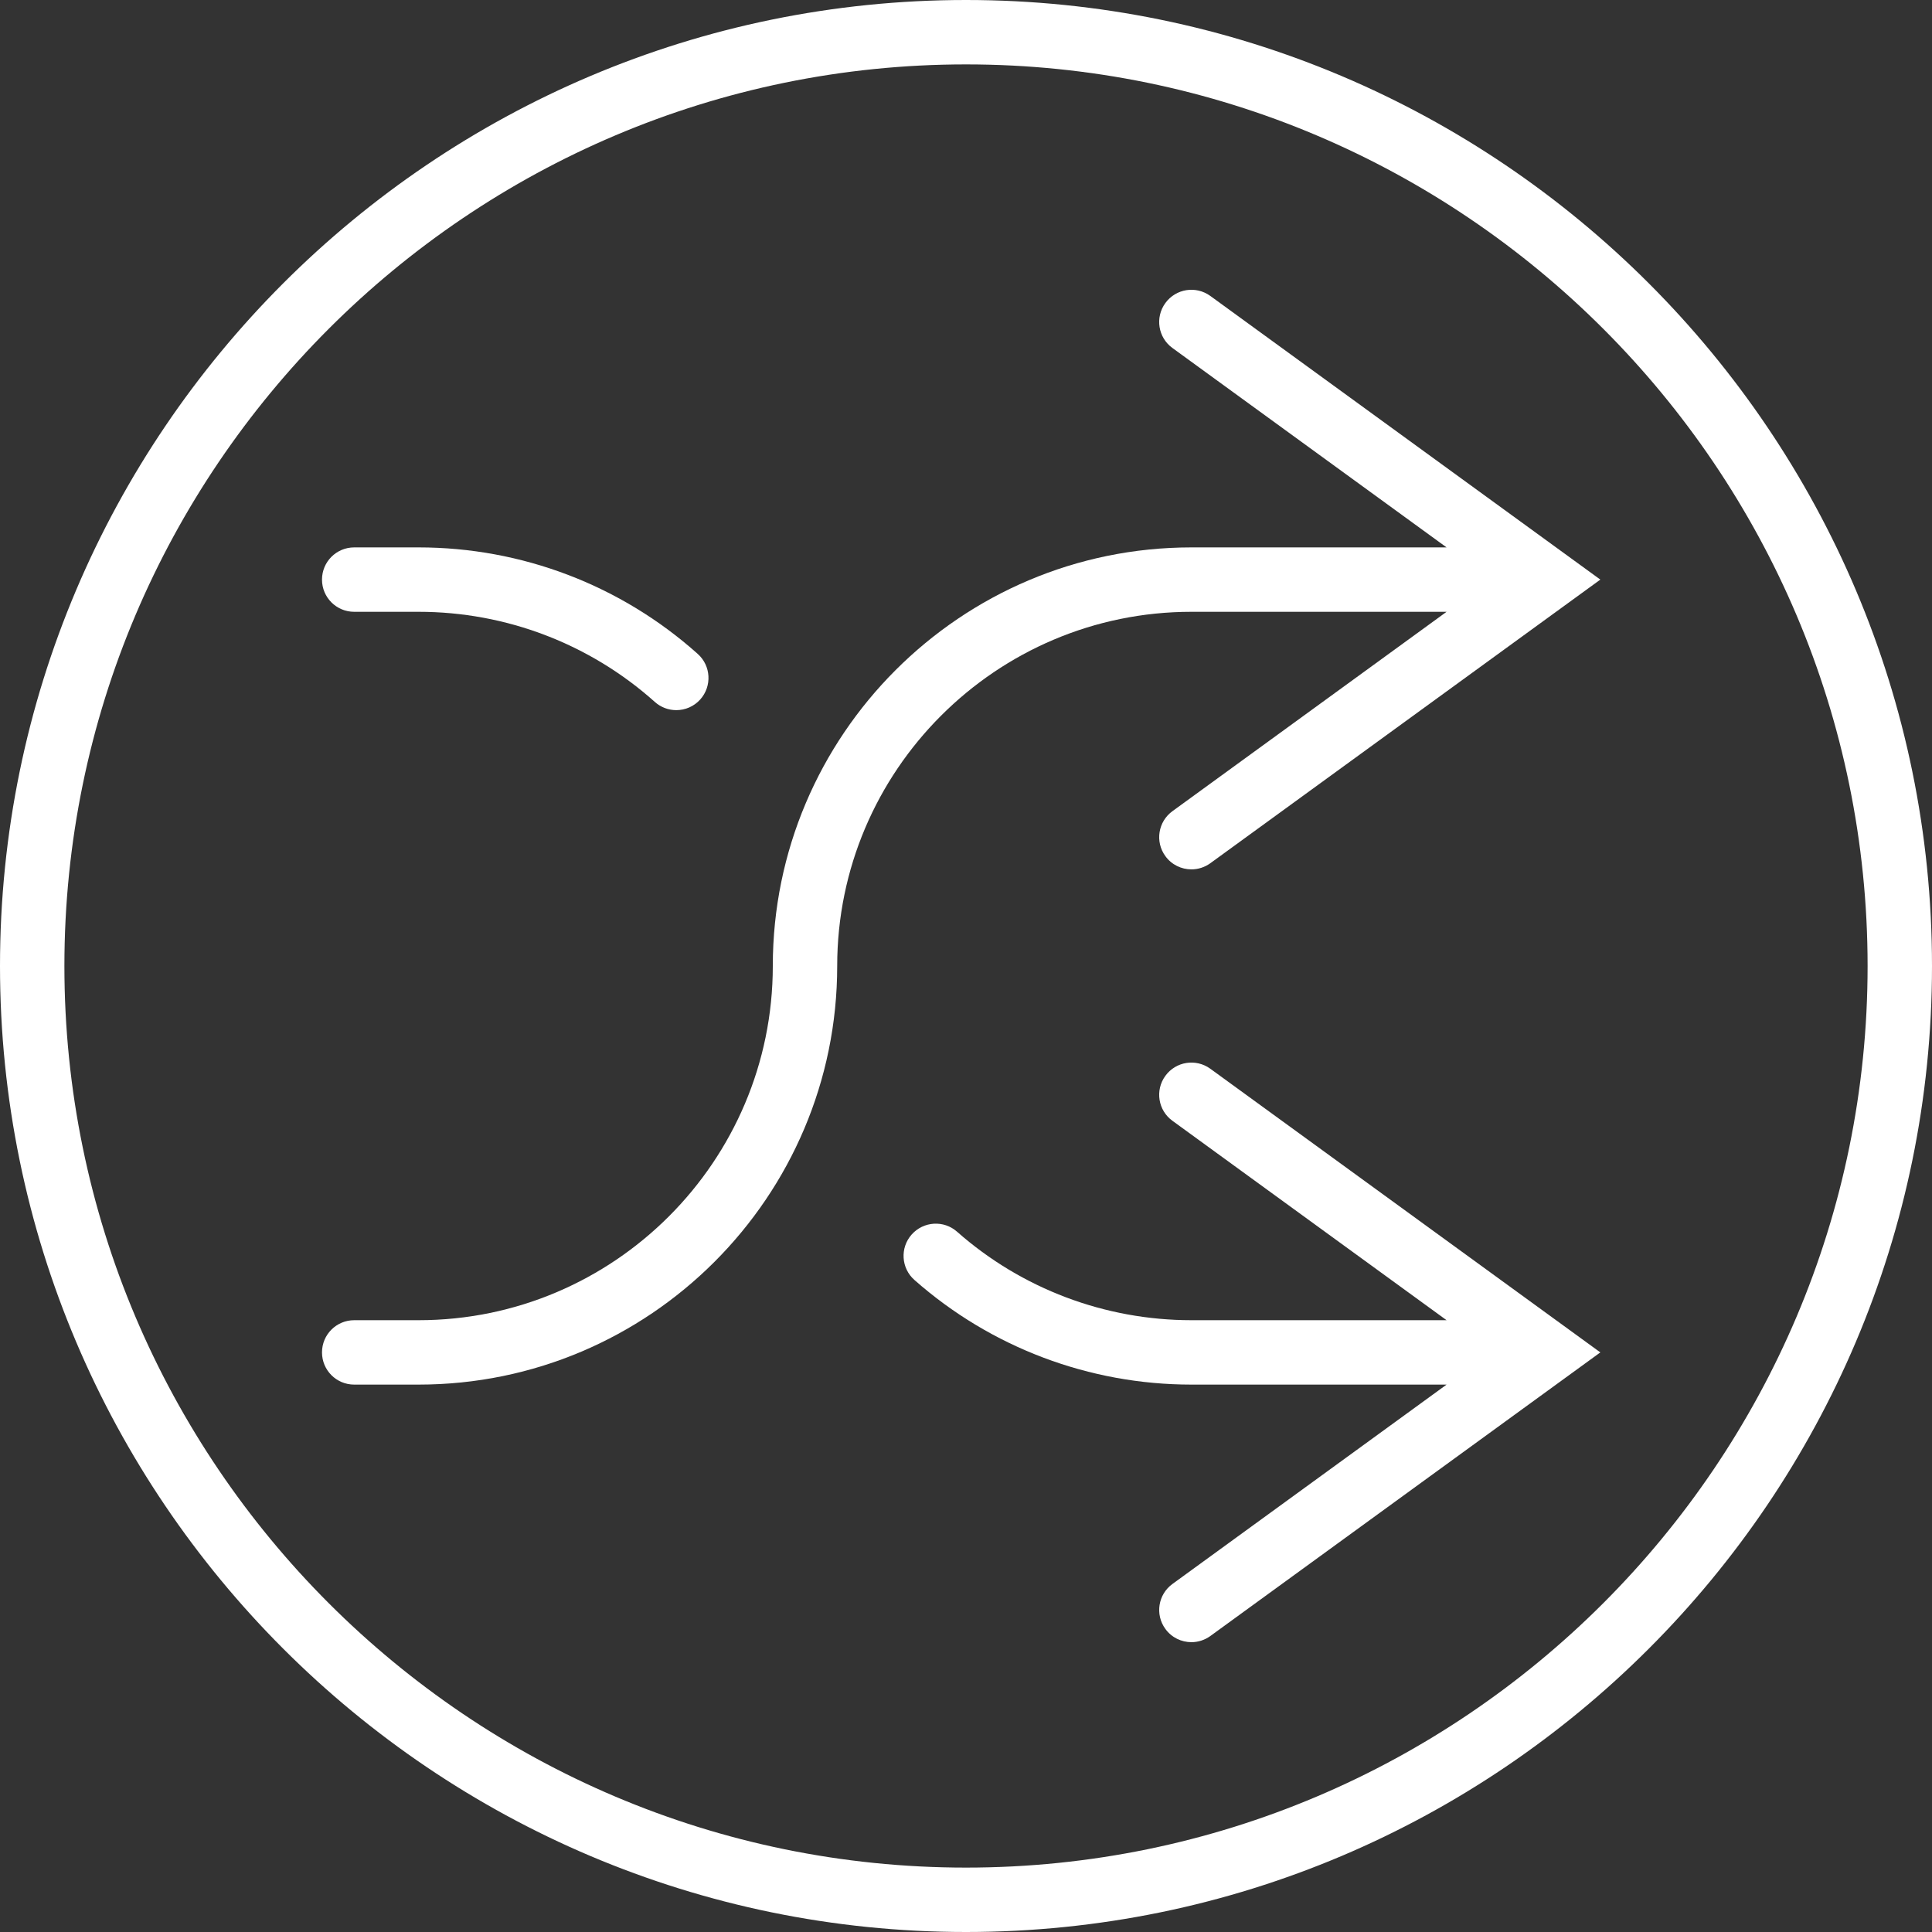 <?xml version="1.0" encoding="iso-8859-1"?>
<!-- Generator: Adobe Illustrator 19.0.0, SVG Export Plug-In . SVG Version: 6.00 Build 0)  -->
<svg xmlns="http://www.w3.org/2000/svg" xmlns:xlink="http://www.w3.org/1999/xlink" version="1.1" id="Capa_1" x="0px" y="0px" viewBox="0 0 60 60" style="enable-background:new 0 0 60 60;" xml:space="preserve" width="512px" height="512px">
<rect x="0" y="0" width="60" height="60" fill="#333333" stroke="none"/>
<g>
	<path d="M11,19h2c2.713,0,5.318,0.994,7.336,2.799c0.191,0.171,0.43,0.255,0.667,0.255c0.274,0,0.548-0.112,0.745-0.333   c0.368-0.412,0.333-1.044-0.078-1.412C19.285,18.175,16.206,17,13,17h-2c-0.553,0-1,0.447-1,1S10.447,19,11,19z" fill="#FFFFFF"/>
	<path d="M36.191,9.412c-0.325,0.446-0.227,1.072,0.221,1.396L44.925,17H37c-7.168,0-13,5.832-13,13c0,6.065-4.935,11-11,11h-2   c-0.553,0-1,0.447-1,1s0.447,1,1,1h2c7.168,0,13-5.832,13-13c0-6.065,4.935-11,11-11h7.925l-8.513,6.191   c-0.447,0.324-0.546,0.95-0.221,1.396c0.195,0.27,0.5,0.412,0.81,0.412c0.204,0,0.409-0.063,0.587-0.191L49.7,18L37.588,9.191   C37.14,8.866,36.516,8.964,36.191,9.412z" fill="#FFFFFF"/>
	<path d="M36.191,33.412c-0.325,0.446-0.227,1.072,0.221,1.396L44.925,41H37c-2.685,0-5.27-0.976-7.278-2.748   c-0.411-0.365-1.044-0.326-1.411,0.089c-0.365,0.414-0.326,1.046,0.089,1.411C30.773,41.847,33.828,43,37,43h7.925l-8.513,6.191   c-0.447,0.324-0.546,0.95-0.221,1.396c0.195,0.27,0.5,0.412,0.81,0.412c0.204,0,0.409-0.063,0.587-0.191L49.7,42l-12.112-8.809   C37.14,32.866,36.516,32.964,36.191,33.412z" fill="#FFFFFF"/>
	<path d="M30,0C13.458,0,0,13.458,0,30s13.458,30,30,30s30-13.458,30-30S46.542,0,30,0z M30,58C14.561,58,2,45.439,2,30   S14.561,2,30,2s28,12.561,28,28S45.439,58,30,58z" fill="#FFFFFF"/>
</g>
<g>
</g>
<g>
</g>
<g>
</g>
<g>
</g>
<g>
</g>
<g>
</g>
<g>
</g>
<g>
</g>
<g>
</g>
<g>
</g>
<g>
</g>
<g>
</g>
<g>
</g>
<g>
</g>
<g>
</g>
</svg>
